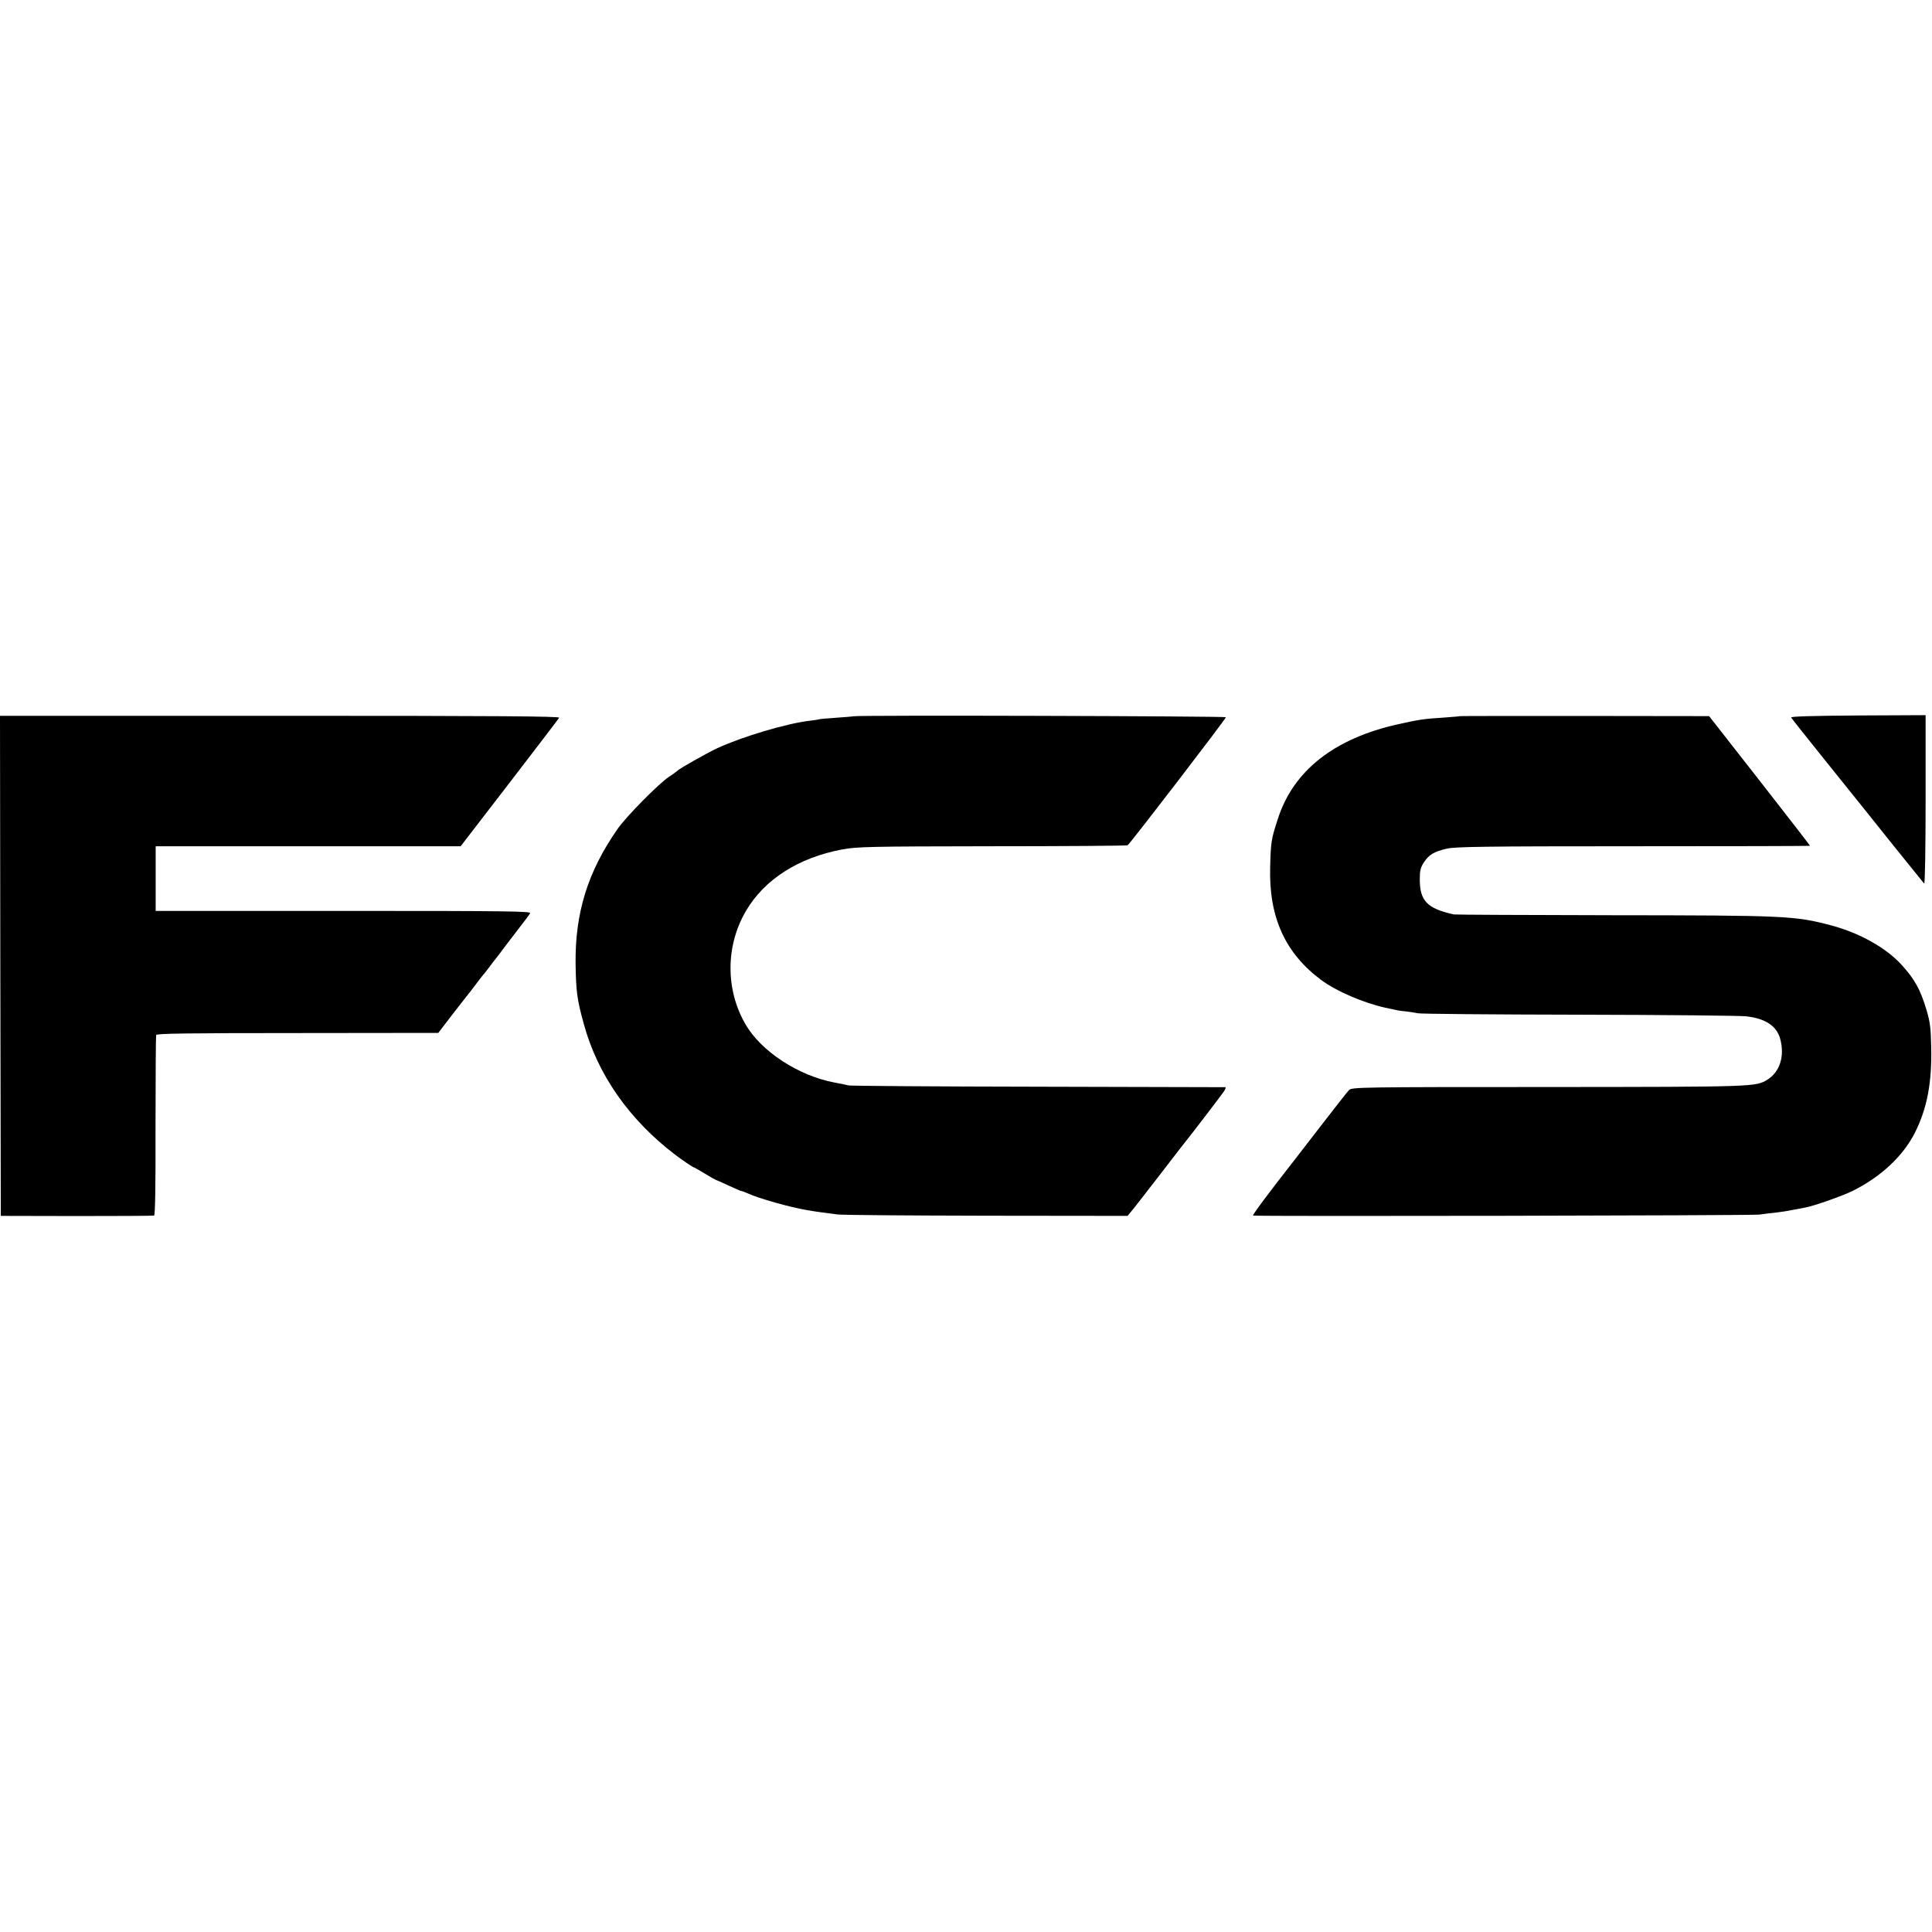 <?xml version="1.0" standalone="no"?>
<!DOCTYPE svg PUBLIC "-//W3C//DTD SVG 20010904//EN"
 "http://www.w3.org/TR/2001/REC-SVG-20010904/DTD/svg10.dtd">
<svg version="1.0" xmlns="http://www.w3.org/2000/svg"
 width="1210pt" height="1210pt" viewBox="0 0 1210 1210"
 preserveAspectRatio="xMidYMid meet">
<g transform="translate(0,1210) scale(0.1,-0.1)"
fill="#000000" stroke="none">
<path d="M2 6051 l3 -1566 475 -1 c261 0 480 1 485 3 7 2 10 193 9 561 0 306
2 563 4 570 3 9 190 12 886 12 l881 1 85 111 c47 61 90 116 95 122 6 6 30 38
55 71 25 33 47 62 51 65 3 3 18 23 35 45 16 22 34 45 39 51 6 7 19 24 30 39
11 16 55 73 98 129 43 55 82 107 87 116 7 13 -114 15 -1168 15 l-1177 0 0 203
0 202 955 0 955 0 305 396 c168 218 308 402 312 409 6 9 -377 12 -1747 12
l-1755 0 2 -1566z"/>
<path d="M5347 7614 c-1 -1 -49 -5 -107 -9 -58 -4 -107 -8 -110 -10 -3 -1 -29
-6 -59 -9 -146 -17 -423 -100 -579 -172 -69 -33 -240 -129 -252 -143 -3 -3
-25 -20 -50 -36 -65 -43 -268 -249 -321 -325 -189 -270 -269 -531 -264 -853 3
-172 10 -221 52 -372 86 -316 286 -600 573 -818 39 -30 109 -77 113 -77 3 0
35 -18 71 -40 36 -22 68 -40 70 -40 2 0 38 -16 79 -35 41 -19 78 -35 82 -35 4
0 21 -6 38 -14 69 -32 265 -87 372 -105 57 -10 76 -12 190 -27 28 -4 448 -7
934 -8 l883 -1 37 45 c20 25 97 124 171 220 74 96 140 182 147 190 50 62 234
303 248 324 10 14 13 26 9 27 -5 0 -533 1 -1174 3 -641 1 -1174 5 -1185 8 -11
3 -51 11 -88 18 -225 42 -460 195 -558 365 -126 217 -125 492 3 710 116 198
330 334 603 385 92 17 164 19 937 20 460 0 843 3 850 6 12 5 609 783 616 802
2 7 -2322 14 -2331 6z"/>
<path d="M9147 7615 c-1 -1 -47 -5 -102 -9 -129 -8 -159 -13 -285 -41 -403
-89 -661 -291 -758 -597 -40 -123 -43 -140 -47 -298 -9 -314 94 -540 320 -708
95 -70 259 -141 400 -173 28 -6 59 -13 70 -15 11 -3 40 -7 65 -9 25 -3 56 -8
70 -11 14 -4 467 -8 1006 -9 540 -1 1012 -6 1049 -10 120 -13 192 -60 214
-140 30 -109 -2 -209 -80 -257 -74 -45 -76 -45 -1373 -46 -1178 0 -1230 -1
-1247 -19 -10 -10 -83 -103 -164 -208 -80 -104 -157 -203 -170 -220 -169 -216
-273 -355 -267 -358 13 -6 3117 0 3170 6 28 4 76 10 105 13 28 3 75 10 102 16
28 5 64 12 80 15 53 9 237 74 299 105 178 89 315 218 389 364 76 151 107 313
102 534 -2 121 -7 159 -29 233 -38 129 -75 195 -156 284 -99 108 -262 199
-440 247 -229 61 -290 63 -1375 64 -533 1 -979 3 -990 5 -167 37 -213 85 -213
220 0 54 5 74 25 105 32 49 63 68 144 87 55 12 225 15 1168 15 608 0 1105 1
1107 3 1 1 -141 184 -315 407 l-317 405 -777 1 c-427 0 -778 0 -780 -1z"/>
<path d="M11218 7606 c3 -6 107 -137 231 -291 124 -154 308 -383 409 -510 102
-126 189 -234 193 -239 5 -6 9 225 9 523 l0 532 -424 -2 c-296 -2 -423 -6
-418 -13z"/>
</g>
</svg>
